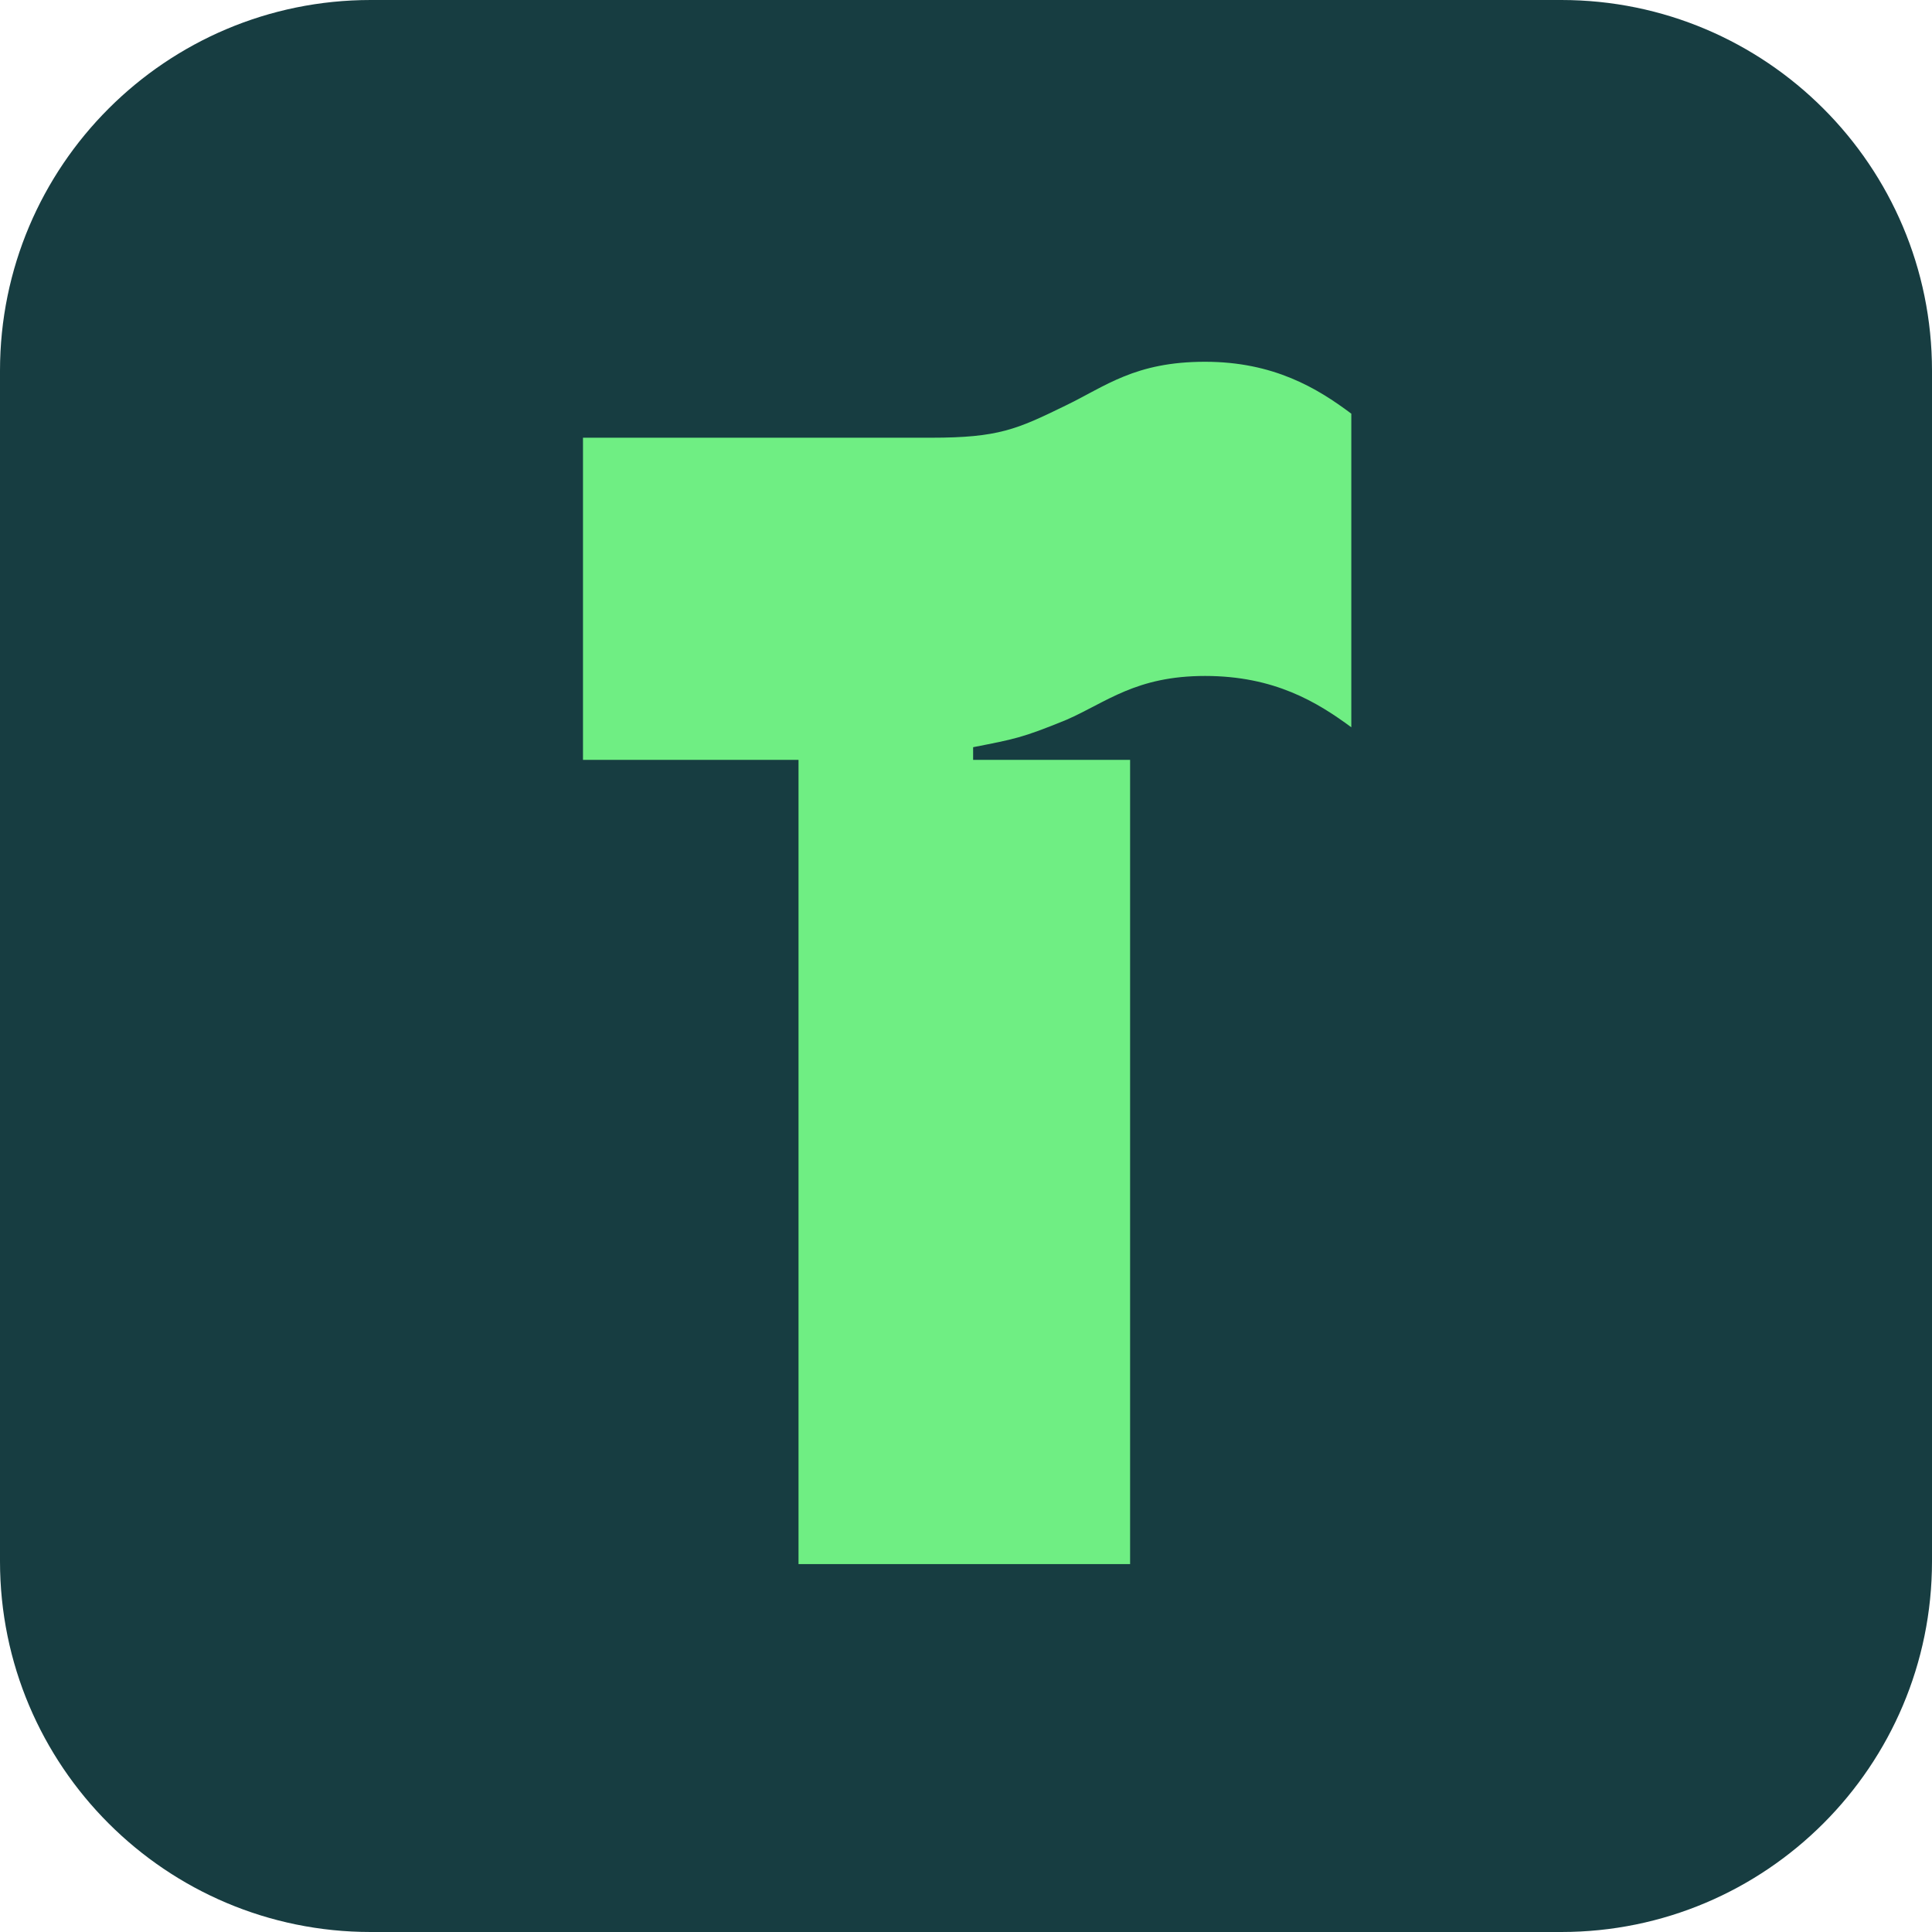 <svg xmlns="http://www.w3.org/2000/svg" width="16px" height="16px" viewBox="0 0 16 16" version="1.1">
  <path style=" stroke: none; fill: #173d41; fill-opacity: 1;" d="M 3.07 0 L 12.93 0 C 14.625 0 16 1.375 16 3.07 L 16 12.93 C 16 14.625 14.625 16 12.93 16 L 3.07 16 C 1.375 16 0 14.625 0 12.93 L 0 3.07 C 0 1.375 1.375 0 3.07 0 Z M 3.07 0 "/>
  <path style=" stroke:none; fill: #6fee83; fill-opacity: 1;" d="M 9.98 2.996 C 9.398 2.996 9.156 3.199 8.824 3.359 C 8.422 3.555 8.27 3.625 7.711 3.625 L 4.828 3.625 L 4.828 6.293 L 6.613 6.293 L 6.613 12.953 L 9.359 12.953 L 9.359 6.293 L 8.059 6.293 L 8.059 6.188 C 8.398 6.121 8.461 6.113 8.832 5.961 C 9.164 5.816 9.406 5.598 9.98 5.598 C 10.555 5.598 10.91 5.816 11.191 6.023 L 11.191 3.426 C 10.91 3.215 10.547 2.996 9.98 2.996 Z M 9.98 2.996 "/>
</svg>
